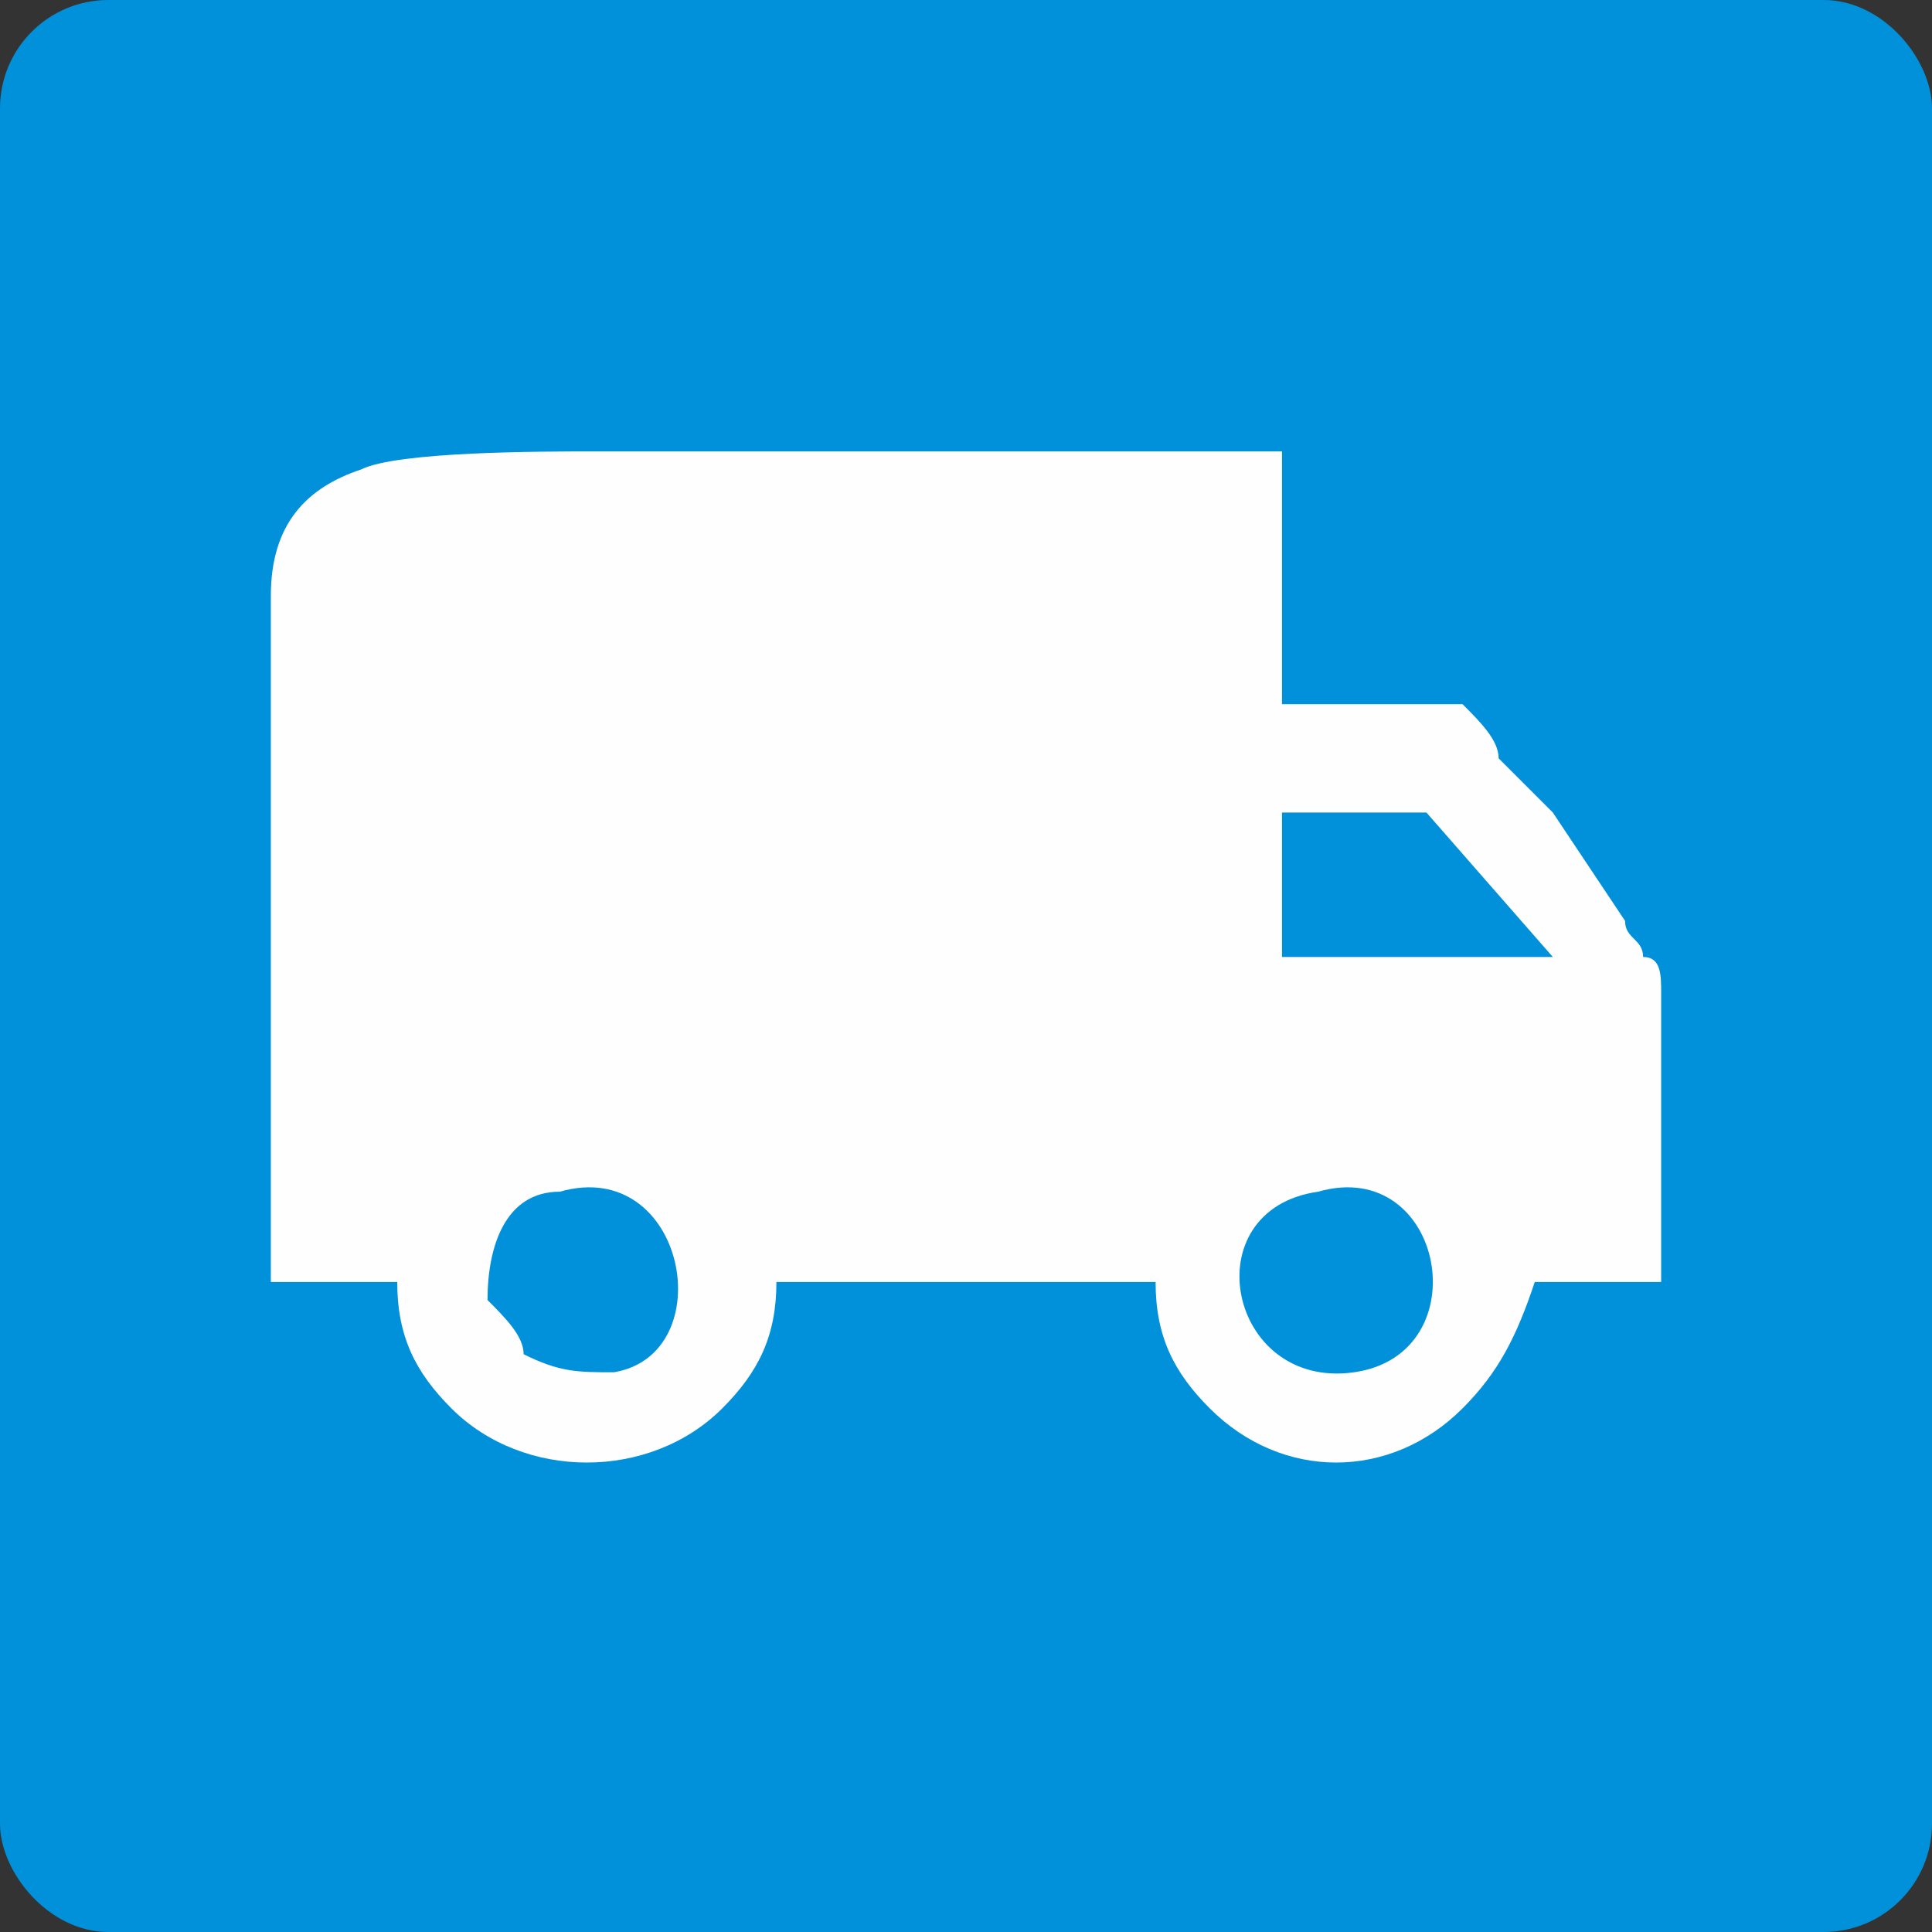 <?xml version="1.0" encoding="UTF-8"?>
<!DOCTYPE svg PUBLIC "-//W3C//DTD SVG 1.0//EN" "http://www.w3.org/TR/2001/REC-SVG-20010904/DTD/svg10.dtd">
<!-- Creator: CorelDRAW 2017 -->
<svg xmlns="http://www.w3.org/2000/svg" xml:space="preserve" width="50px" height="50px" version="1.0" shape-rendering="geometricPrecision" text-rendering="geometricPrecision" image-rendering="optimizeQuality" fill-rule="evenodd" clip-rule="evenodd"
viewBox="0 0 107 107"
 xmlns:xlink="http://www.w3.org/1999/xlink">
 <rect x="0" y="0" width="107" height="107" fill="#333333" stroke="none"/>
 <g id="Layer_x0020_1">
  <rect fill="#0091DA" width="107" height="107" rx="6" ry="6"/>
  <path fill="#FEFEFE" d="M15 71l7 0c0,3 1,5 3,7 4,4 11,4 15,0 2,-2 3,-4 3,-7l21 0c0,3 1,5 3,7 4,4 10,4 14,0 2,-2 3,-4 4,-7l7 0 0 -16c0,-1 0,-2 -1,-2 0,-1 -1,-1 -1,-2l-4 -6c-1,-1 -2,-2 -3,-3 0,-1 -1,-2 -2,-3l-10 0 0 -14c-13,0 -25,0 -38,0 -3,0 -11,0 -13,1 -3,1 -5,3 -5,7 0,4 0,8 0,12 0,9 0,17 0,26zm16 -5c-3,0 -4,3 -4,6 1,1 2,2 2,3 2,1 3,1 5,1 6,-1 4,-12 -3,-10zm42 0c-7,1 -5,11 2,10 7,-1 5,-12 -2,-10zm-2 -13l0 0 15 0c0,0 -7,-8 -7,-8l-8 0 0 8z"/>
 </g>
</svg>
